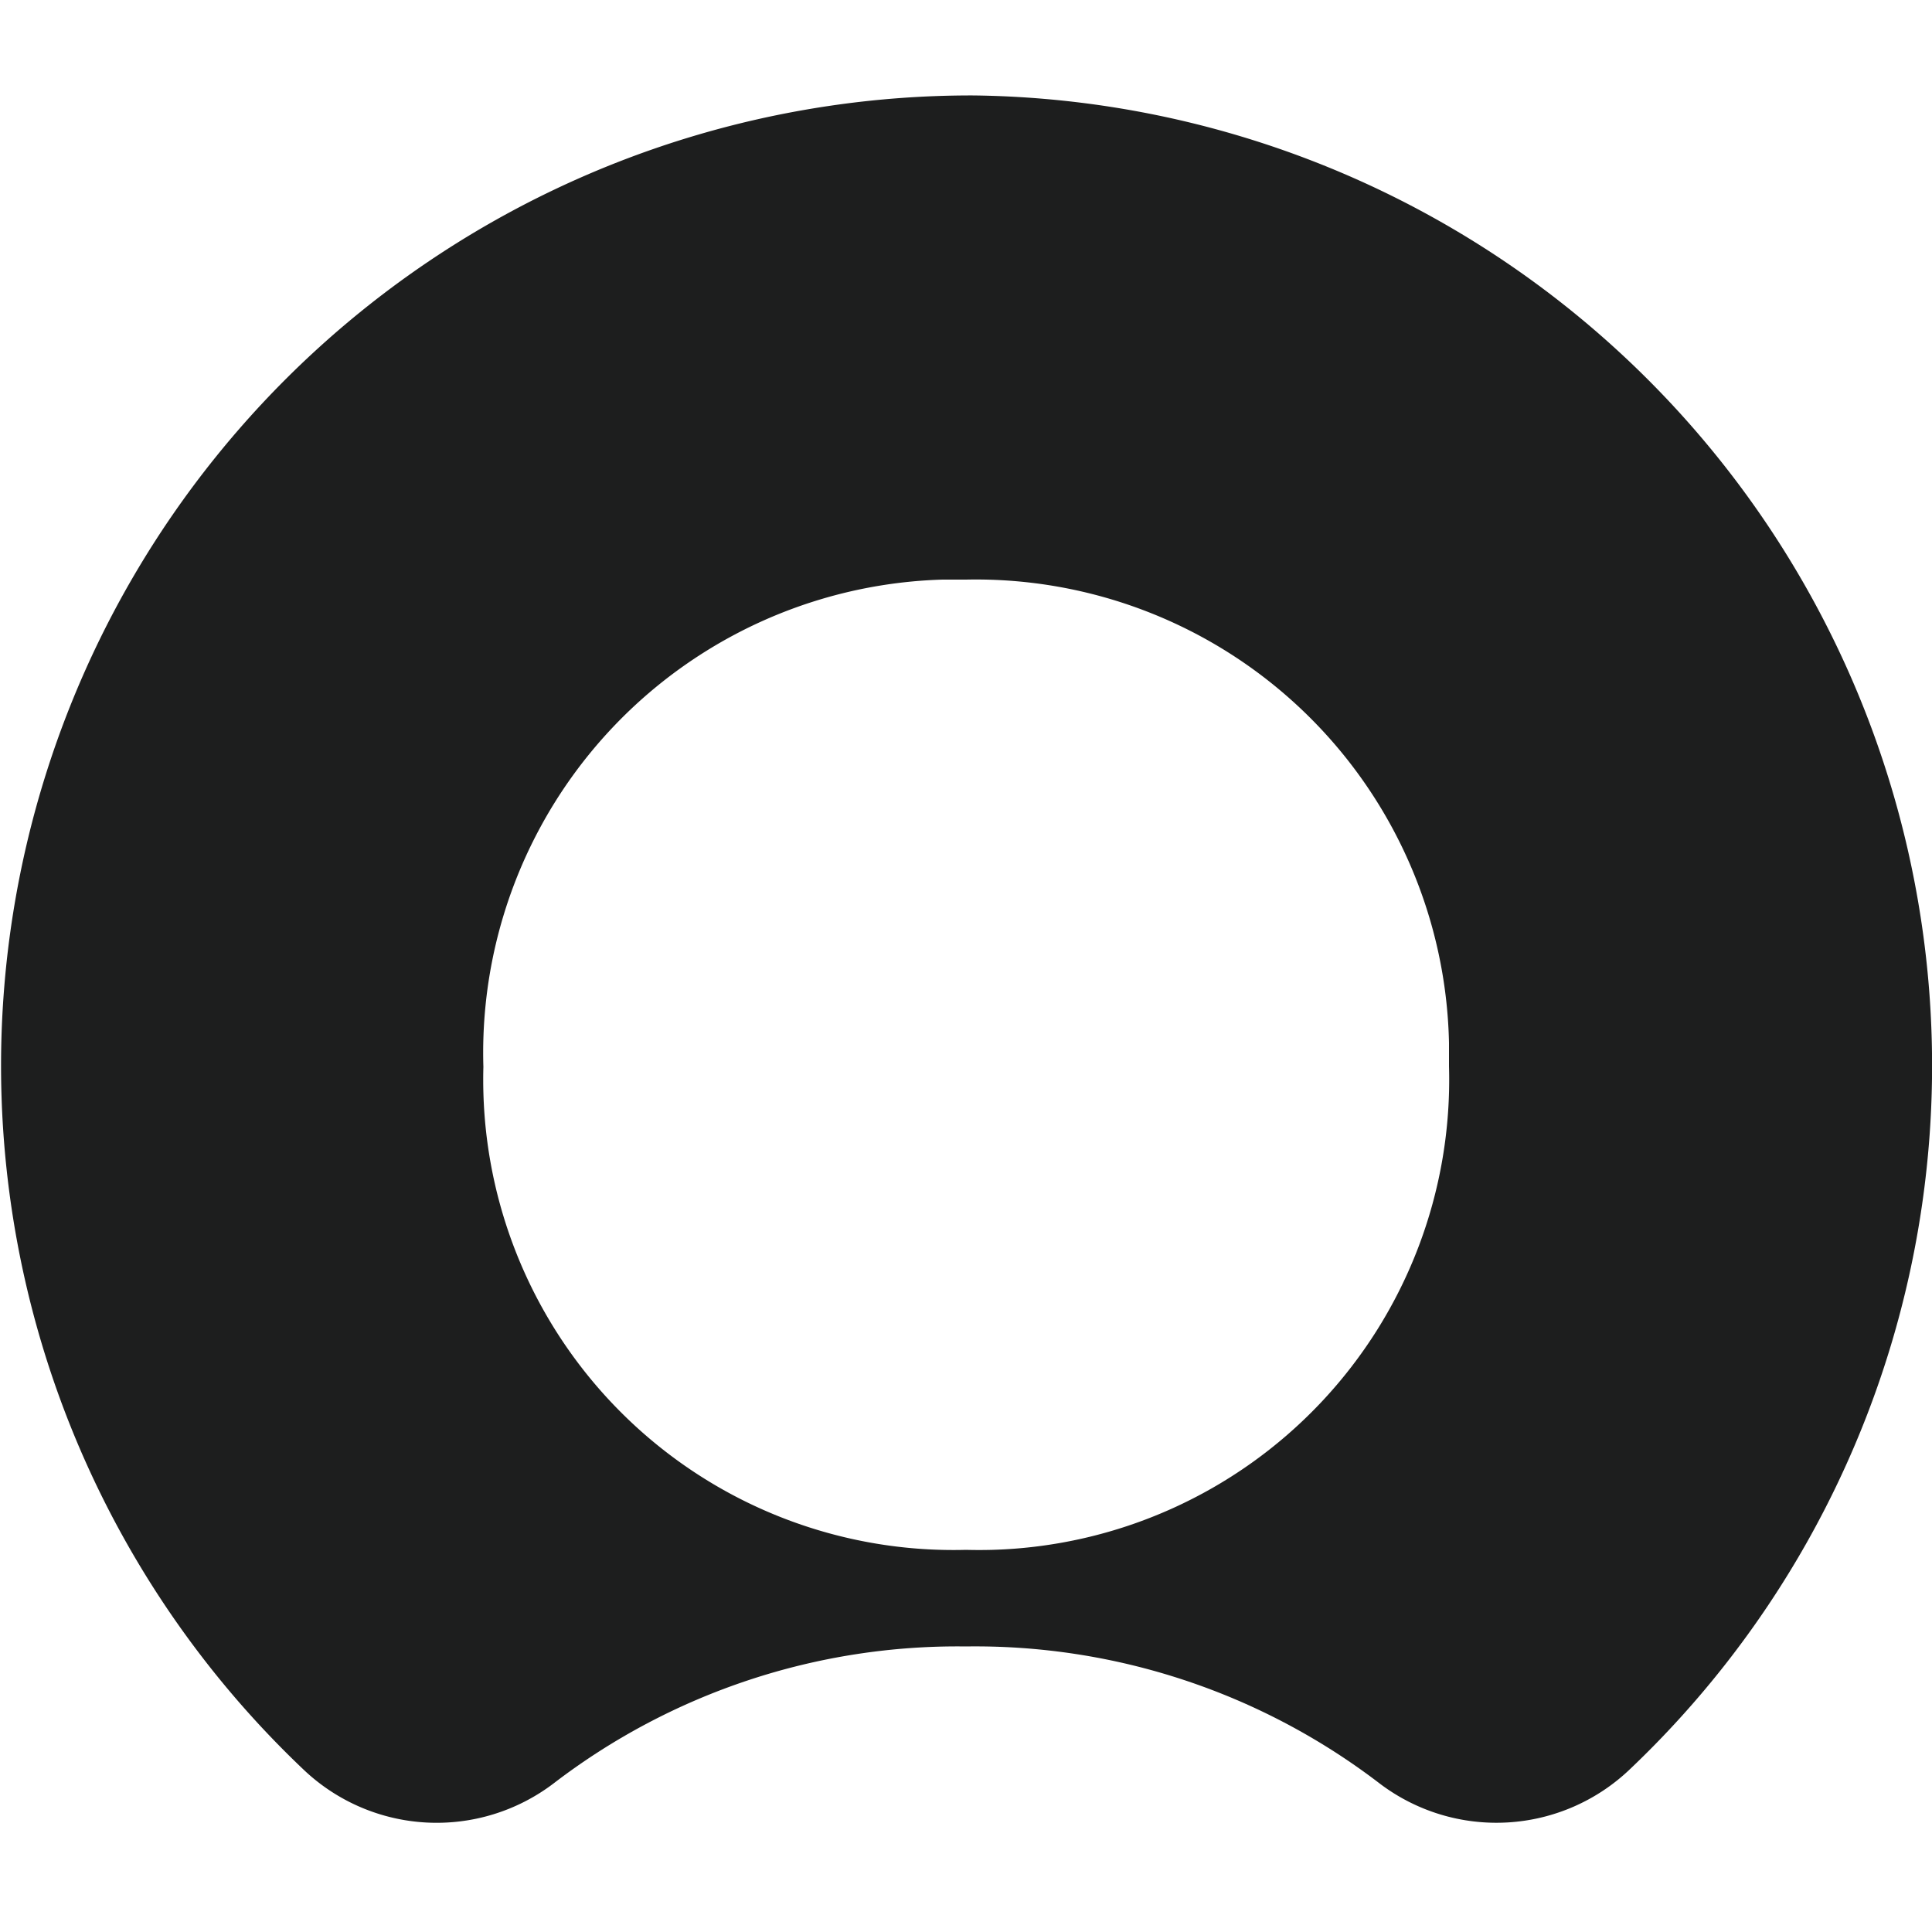 <svg xmlns="http://www.w3.org/2000/svg" viewBox="0 0 50 50"><defs><style>.a{fill:#1d1e1e;fill-rule:evenodd;}</style></defs><path class="a" d="M25.17,2.47A25.11,25.11,0,0,0,7.88,45.82a5,5,0,0,0,6.44.34A17.18,17.18,0,0,1,25,42.61a17.212,17.212,0,0,1,10.71,3.55,5,5,0,0,0,6.48-.38,25.11,25.11,0,0,0-17-43.31M25,40.11A12.17,12.17,0,0,1,12.51,28.269c-.006-.22-.006-.439,0-.659A12.25,12.25,0,0,1,24.392,15C24.6,15,24.8,15,25,15A12.249,12.249,0,0,1,37.5,26.992c0,.2,0,.4,0,.608A12.171,12.171,0,0,1,25.679,40.11c-.226.006-.453.006-.679,0"/></svg>